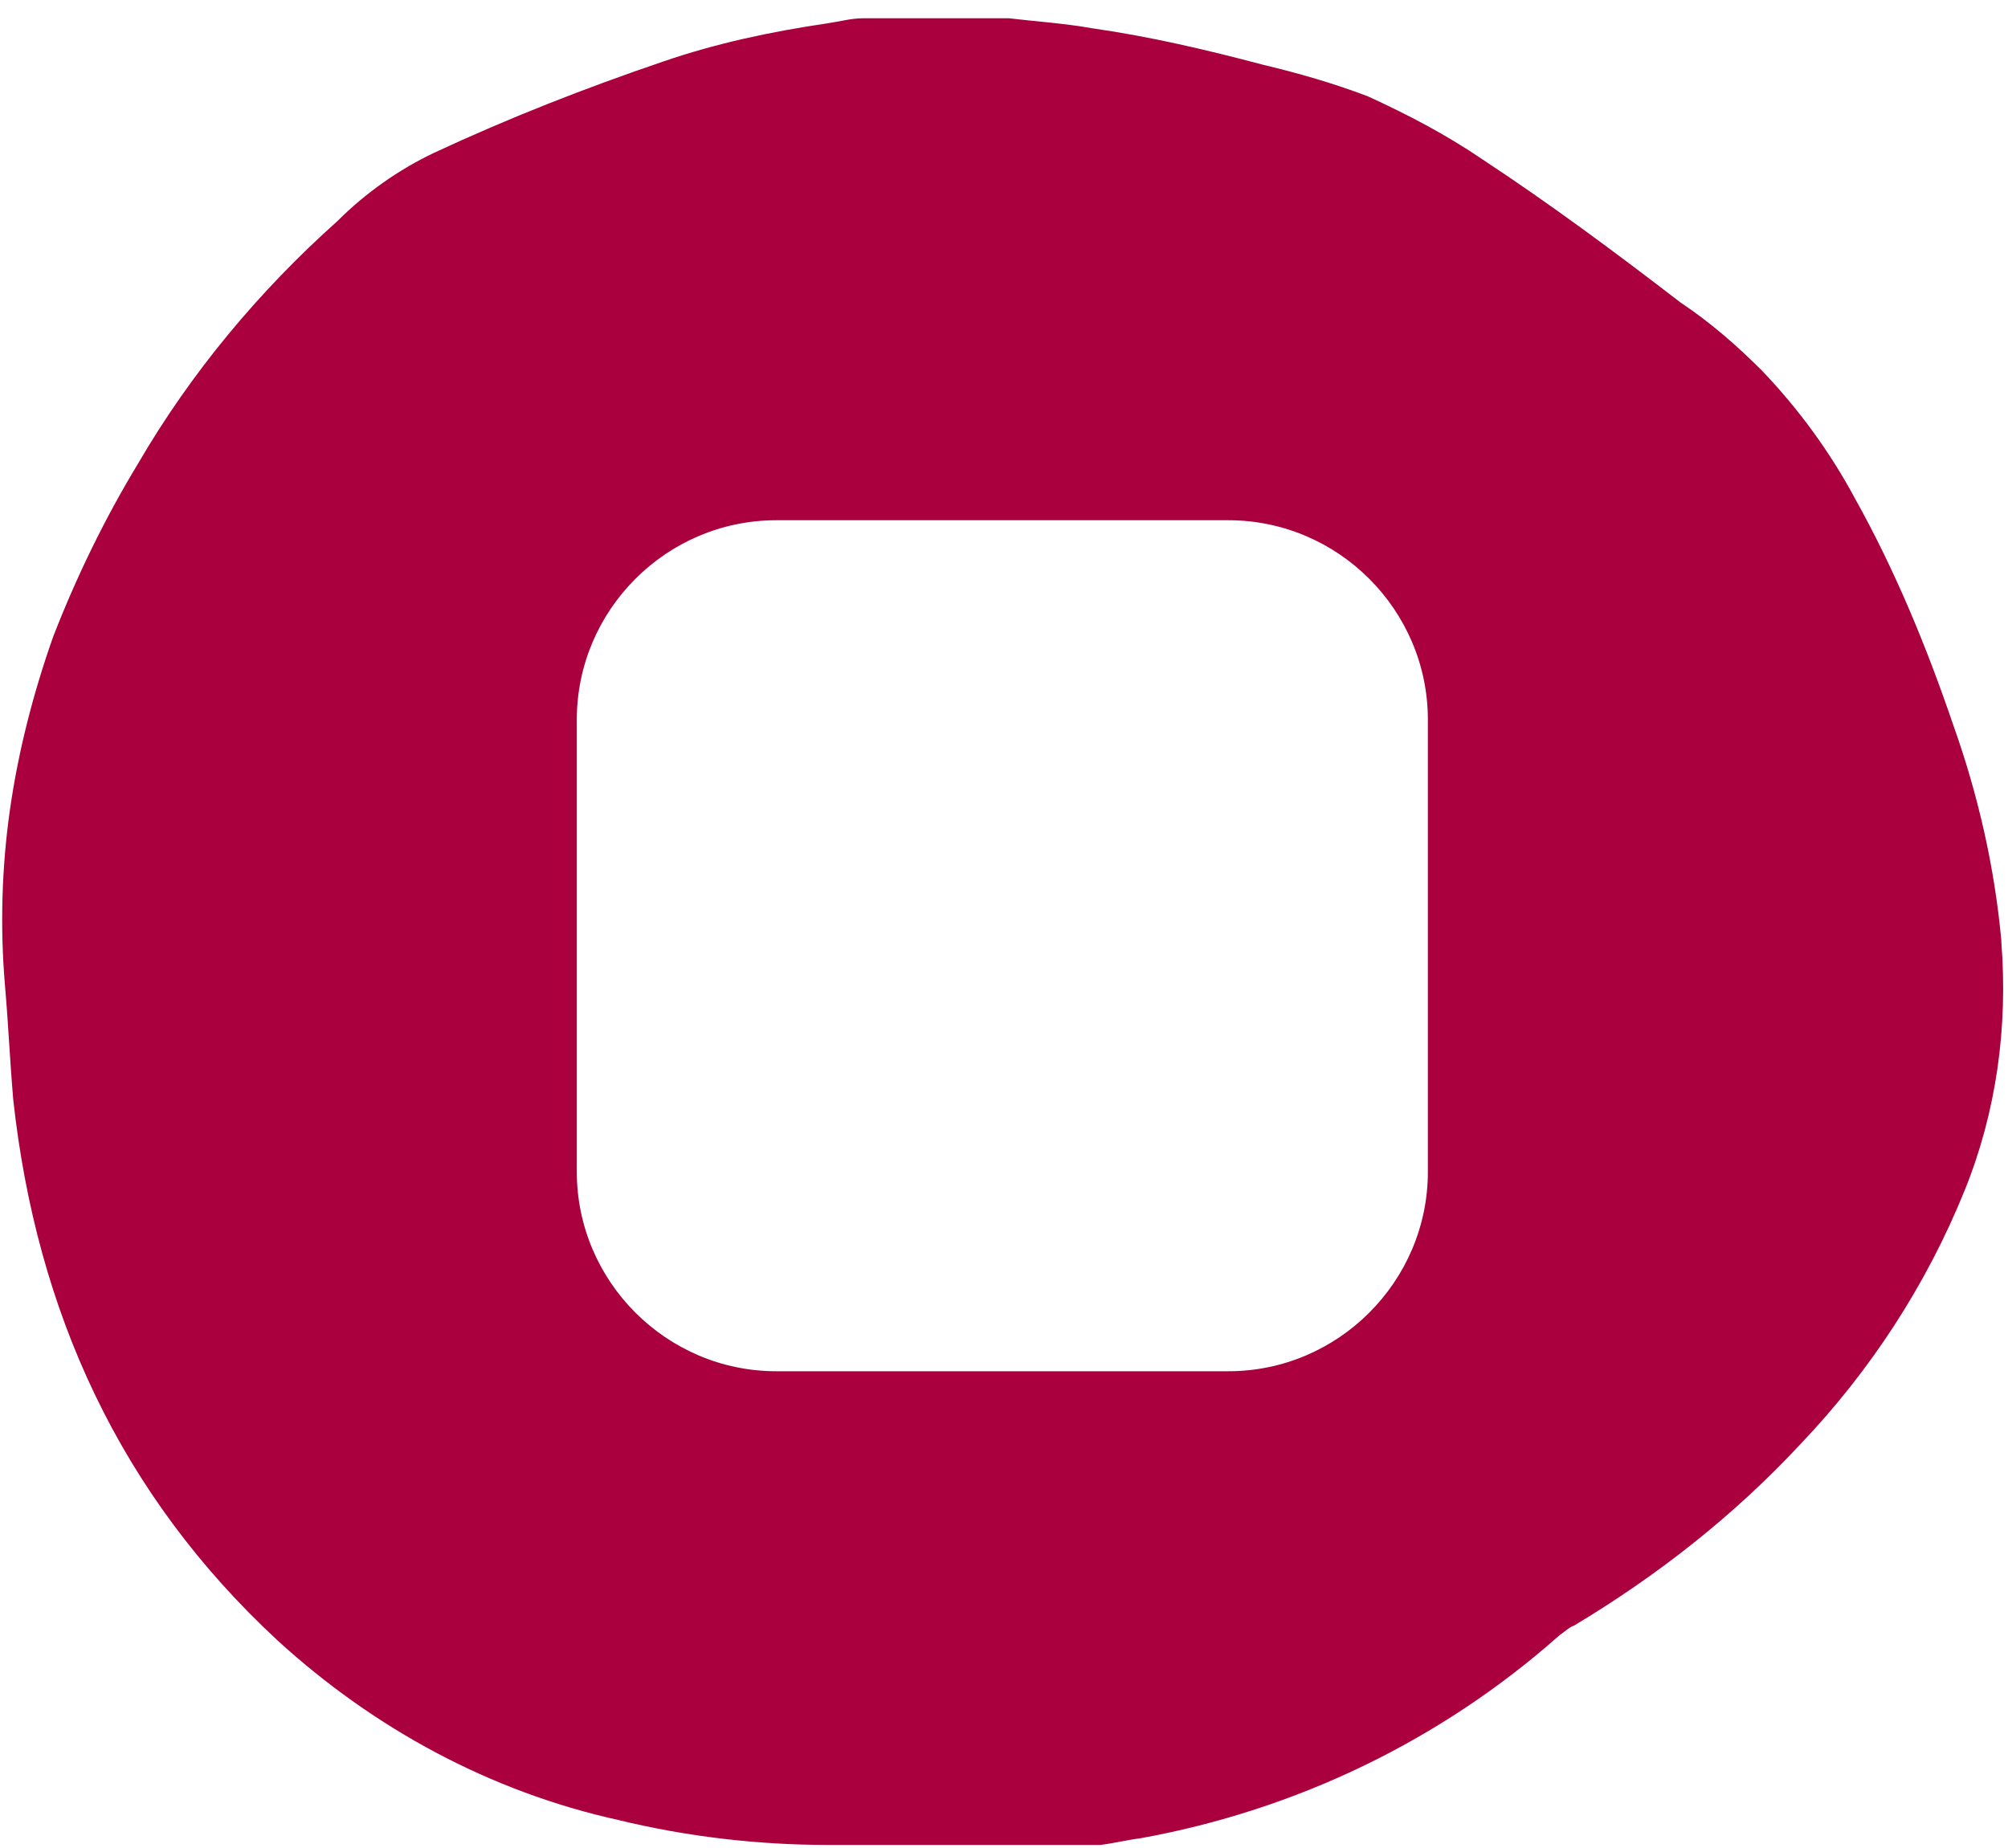 <?xml version="1.0" encoding="UTF-8"?><svg id="Laag_2" xmlns="http://www.w3.org/2000/svg" viewBox="0 0 120.8 111.2"><defs><style>.cls-1{fill:#ab003e;stroke-width:0px;}</style></defs><path class="cls-1" d="M120.4,56.6c-.4-4.4-1.4-8.8-2.9-13-1.6-4.7-3.5-9.3-5.9-13.6-1.5-2.8-3.4-5.4-5.6-7.7-1.5-1.5-3.1-2.9-4.9-4.1-3.9-3-7.8-5.9-11.9-8.6-2.2-1.5-4.5-2.7-6.9-3.8-2.1-.8-4.2-1.4-6.3-1.9-3.4-.9-6.8-1.7-10.3-2.2-1.7-.3-3.3-.4-5-.6-.1,0-.2,0-.3,0h-8.5c-.7,0-1.4.2-2.1.3-3.4.5-6.7,1.2-9.9,2.3-4.7,1.6-9.3,3.4-13.8,5.5-2.1,1-4.1,2.4-5.8,4.1-4.7,4.2-8.8,9.1-12,14.6-2,3.3-3.7,6.8-5.1,10.4-1.2,3.4-2.1,6.9-2.6,10.4-.5,3.5-.6,7.1-.3,10.6.2,2.3.3,4.6.5,6.9,1.4,12.7,6.4,23.7,15.9,32.5,5.8,5.3,12.8,9.1,20.5,10.8,4.1,1,8.4,1.5,12.6,1.5.2,0,.4,0,.6,0h15.8c.8-.1,1.6-.3,2.4-.4,9.4-1.7,18.1-5.9,25.2-12.2.3-.2.6-.5.9-.6,5-3,9.6-6.6,13.6-10.9,4.2-4.4,7.6-9.6,9.9-15.3,1.9-4.7,2.6-9.8,2.2-14.9ZM85.9,70.5c0,6.6-5.4,12-12,12h-27.2c-6.6,0-12-5.4-12-12v-27.2c0-6.6,5.4-12,12-12h27.2c6.6,0,12,5.4,12,12v27.2Z"/></svg>